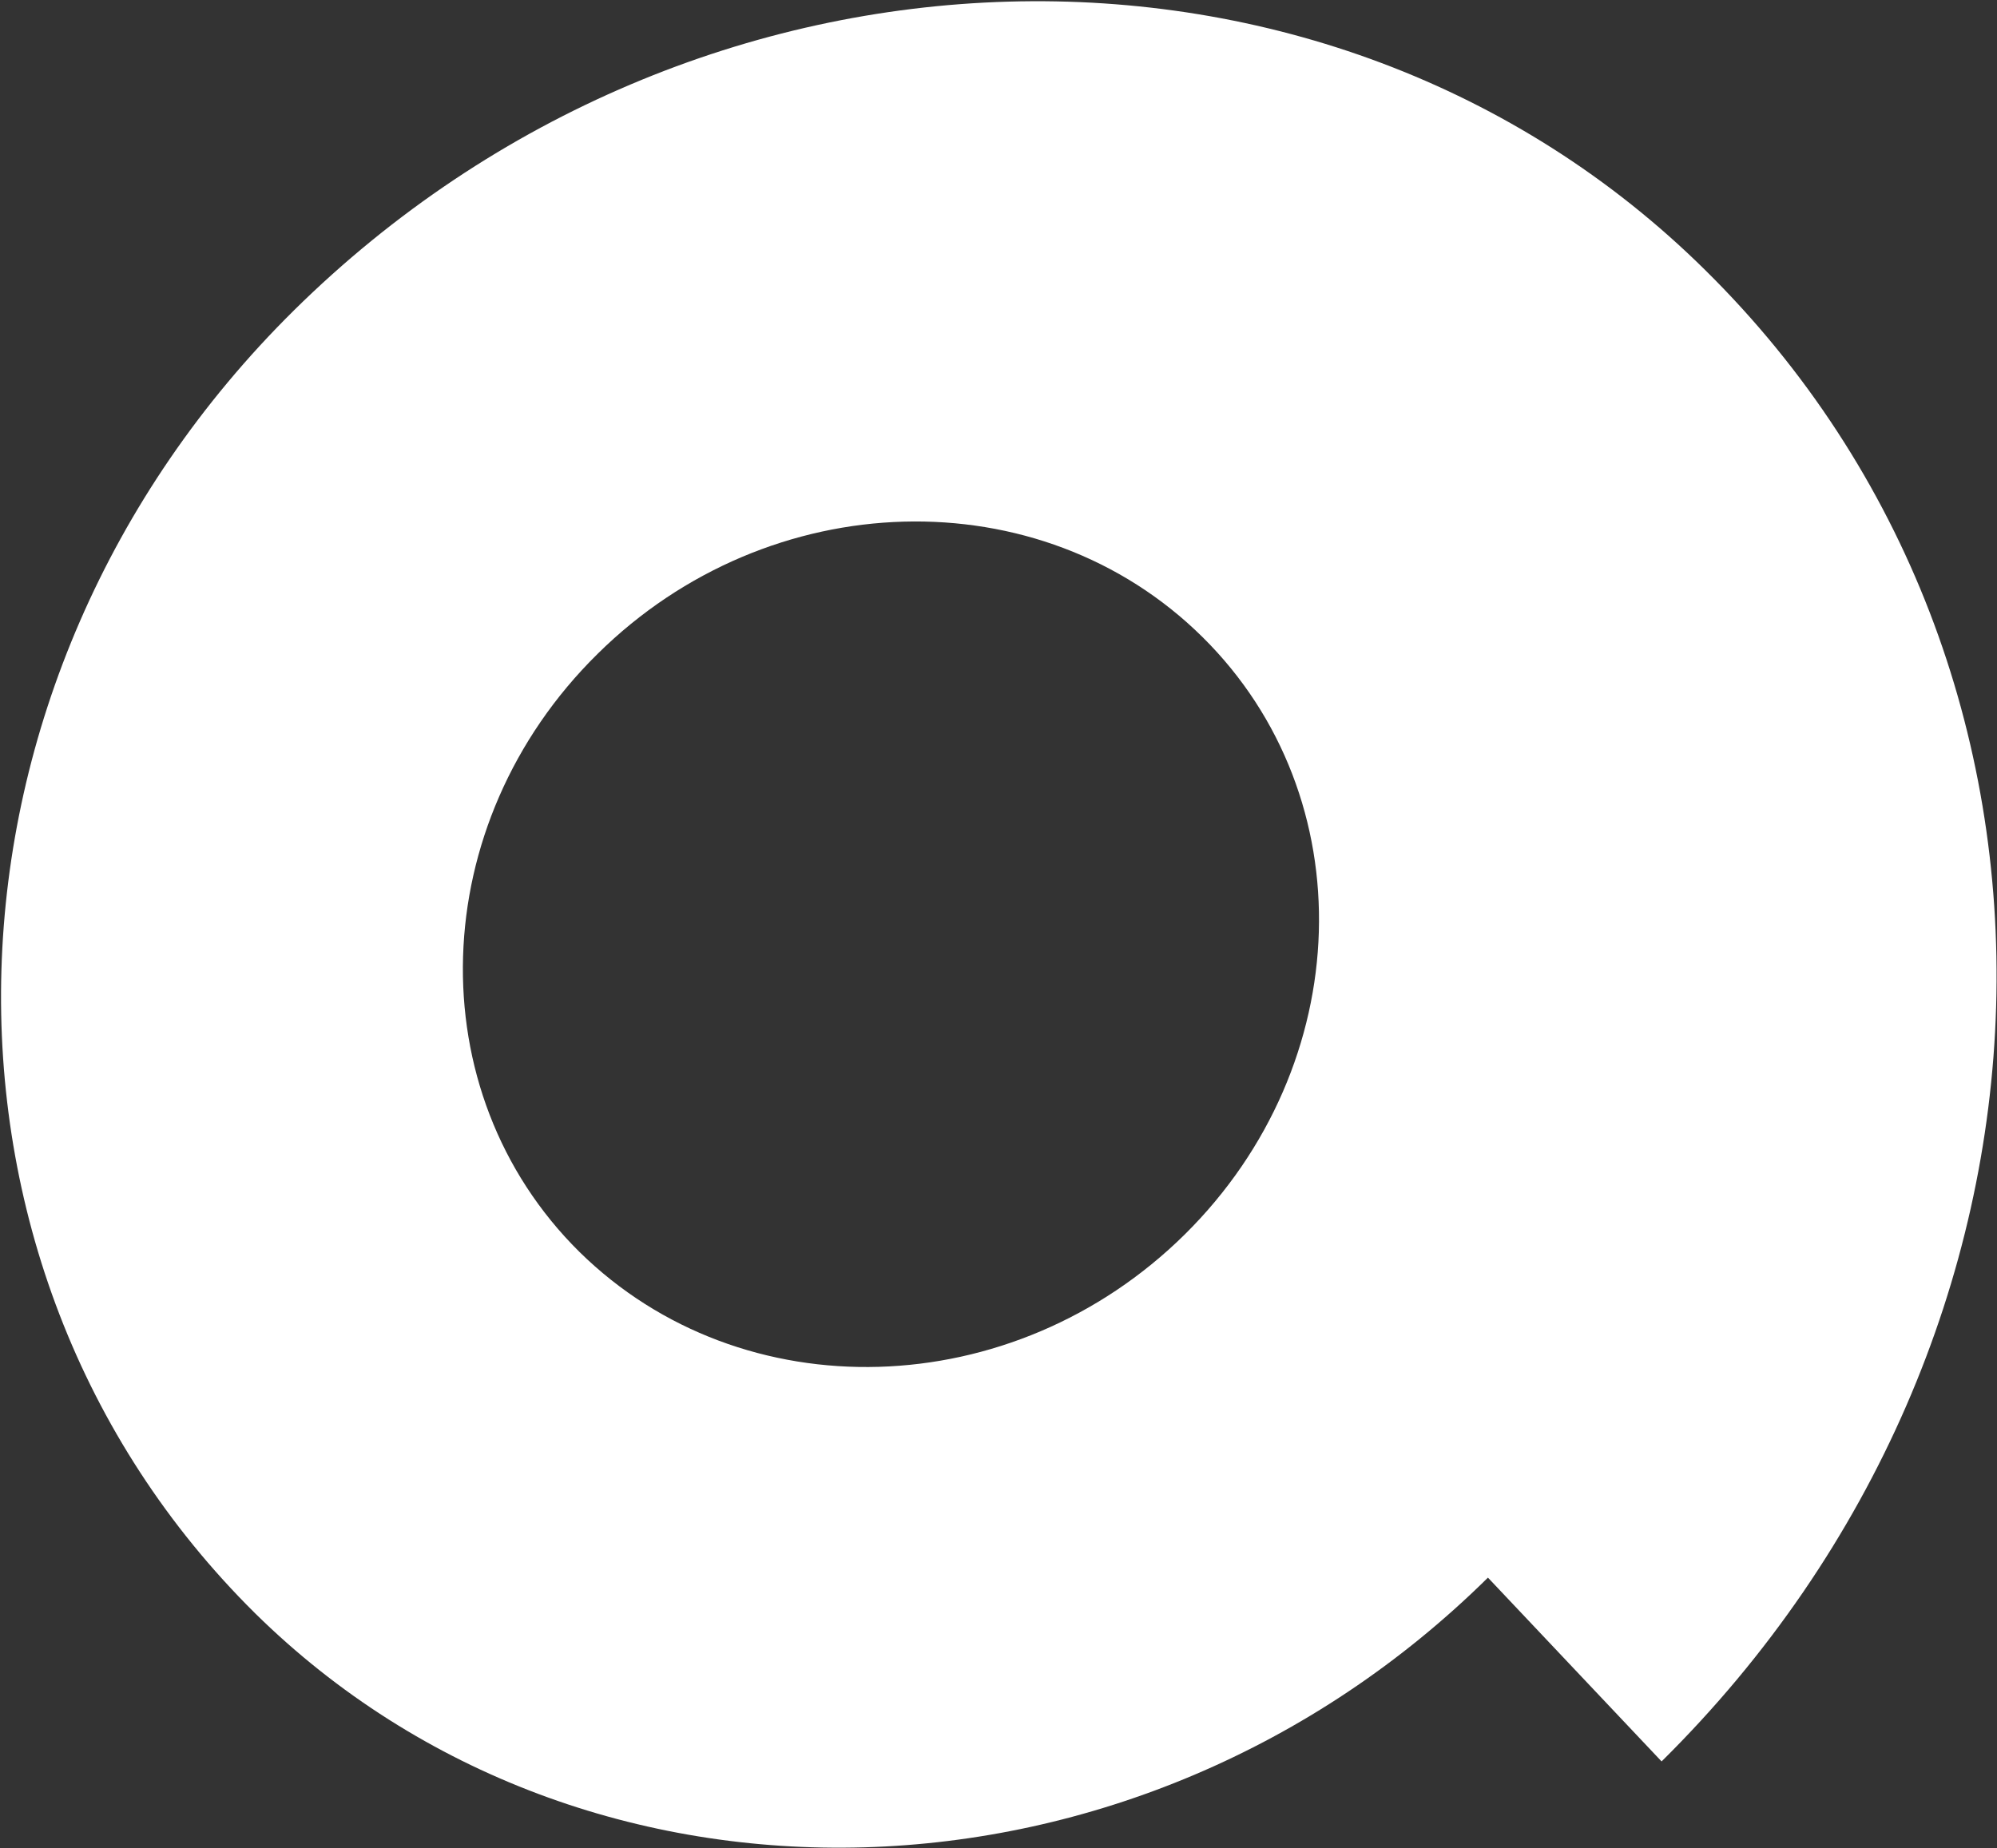 <svg version="1.2" xmlns="http://www.w3.org/2000/svg" viewBox="0 0 1548 1433" width="1548" height="1433"><rect x="0" y="0" width="1548" height="1433" fill="#333333" stroke="none"/><style>.a{fill:#fff}</style><path fill-rule="evenodd" class="a" d="m1321.7 209.3c314.2 309.9 298.7 827.8-33.7 1156.4l-134.6-142.5c-271.5 268.1-699.1 280.3-955.6 27.7-273.8-271-260.7-722.8 30-1010.2 310.9-307 800.9-321 1093.9-31.4zm-389.6 284.6c-125.7-124.3-335.7-118.6-468.9 13.1-133.6 131.7-139.7 339.3-14.1 463.6 126.2 124.2 336.2 118.1 469.4-13.6 133.1-131.8 139.2-338.9 13.6-463.1z"/></svg>